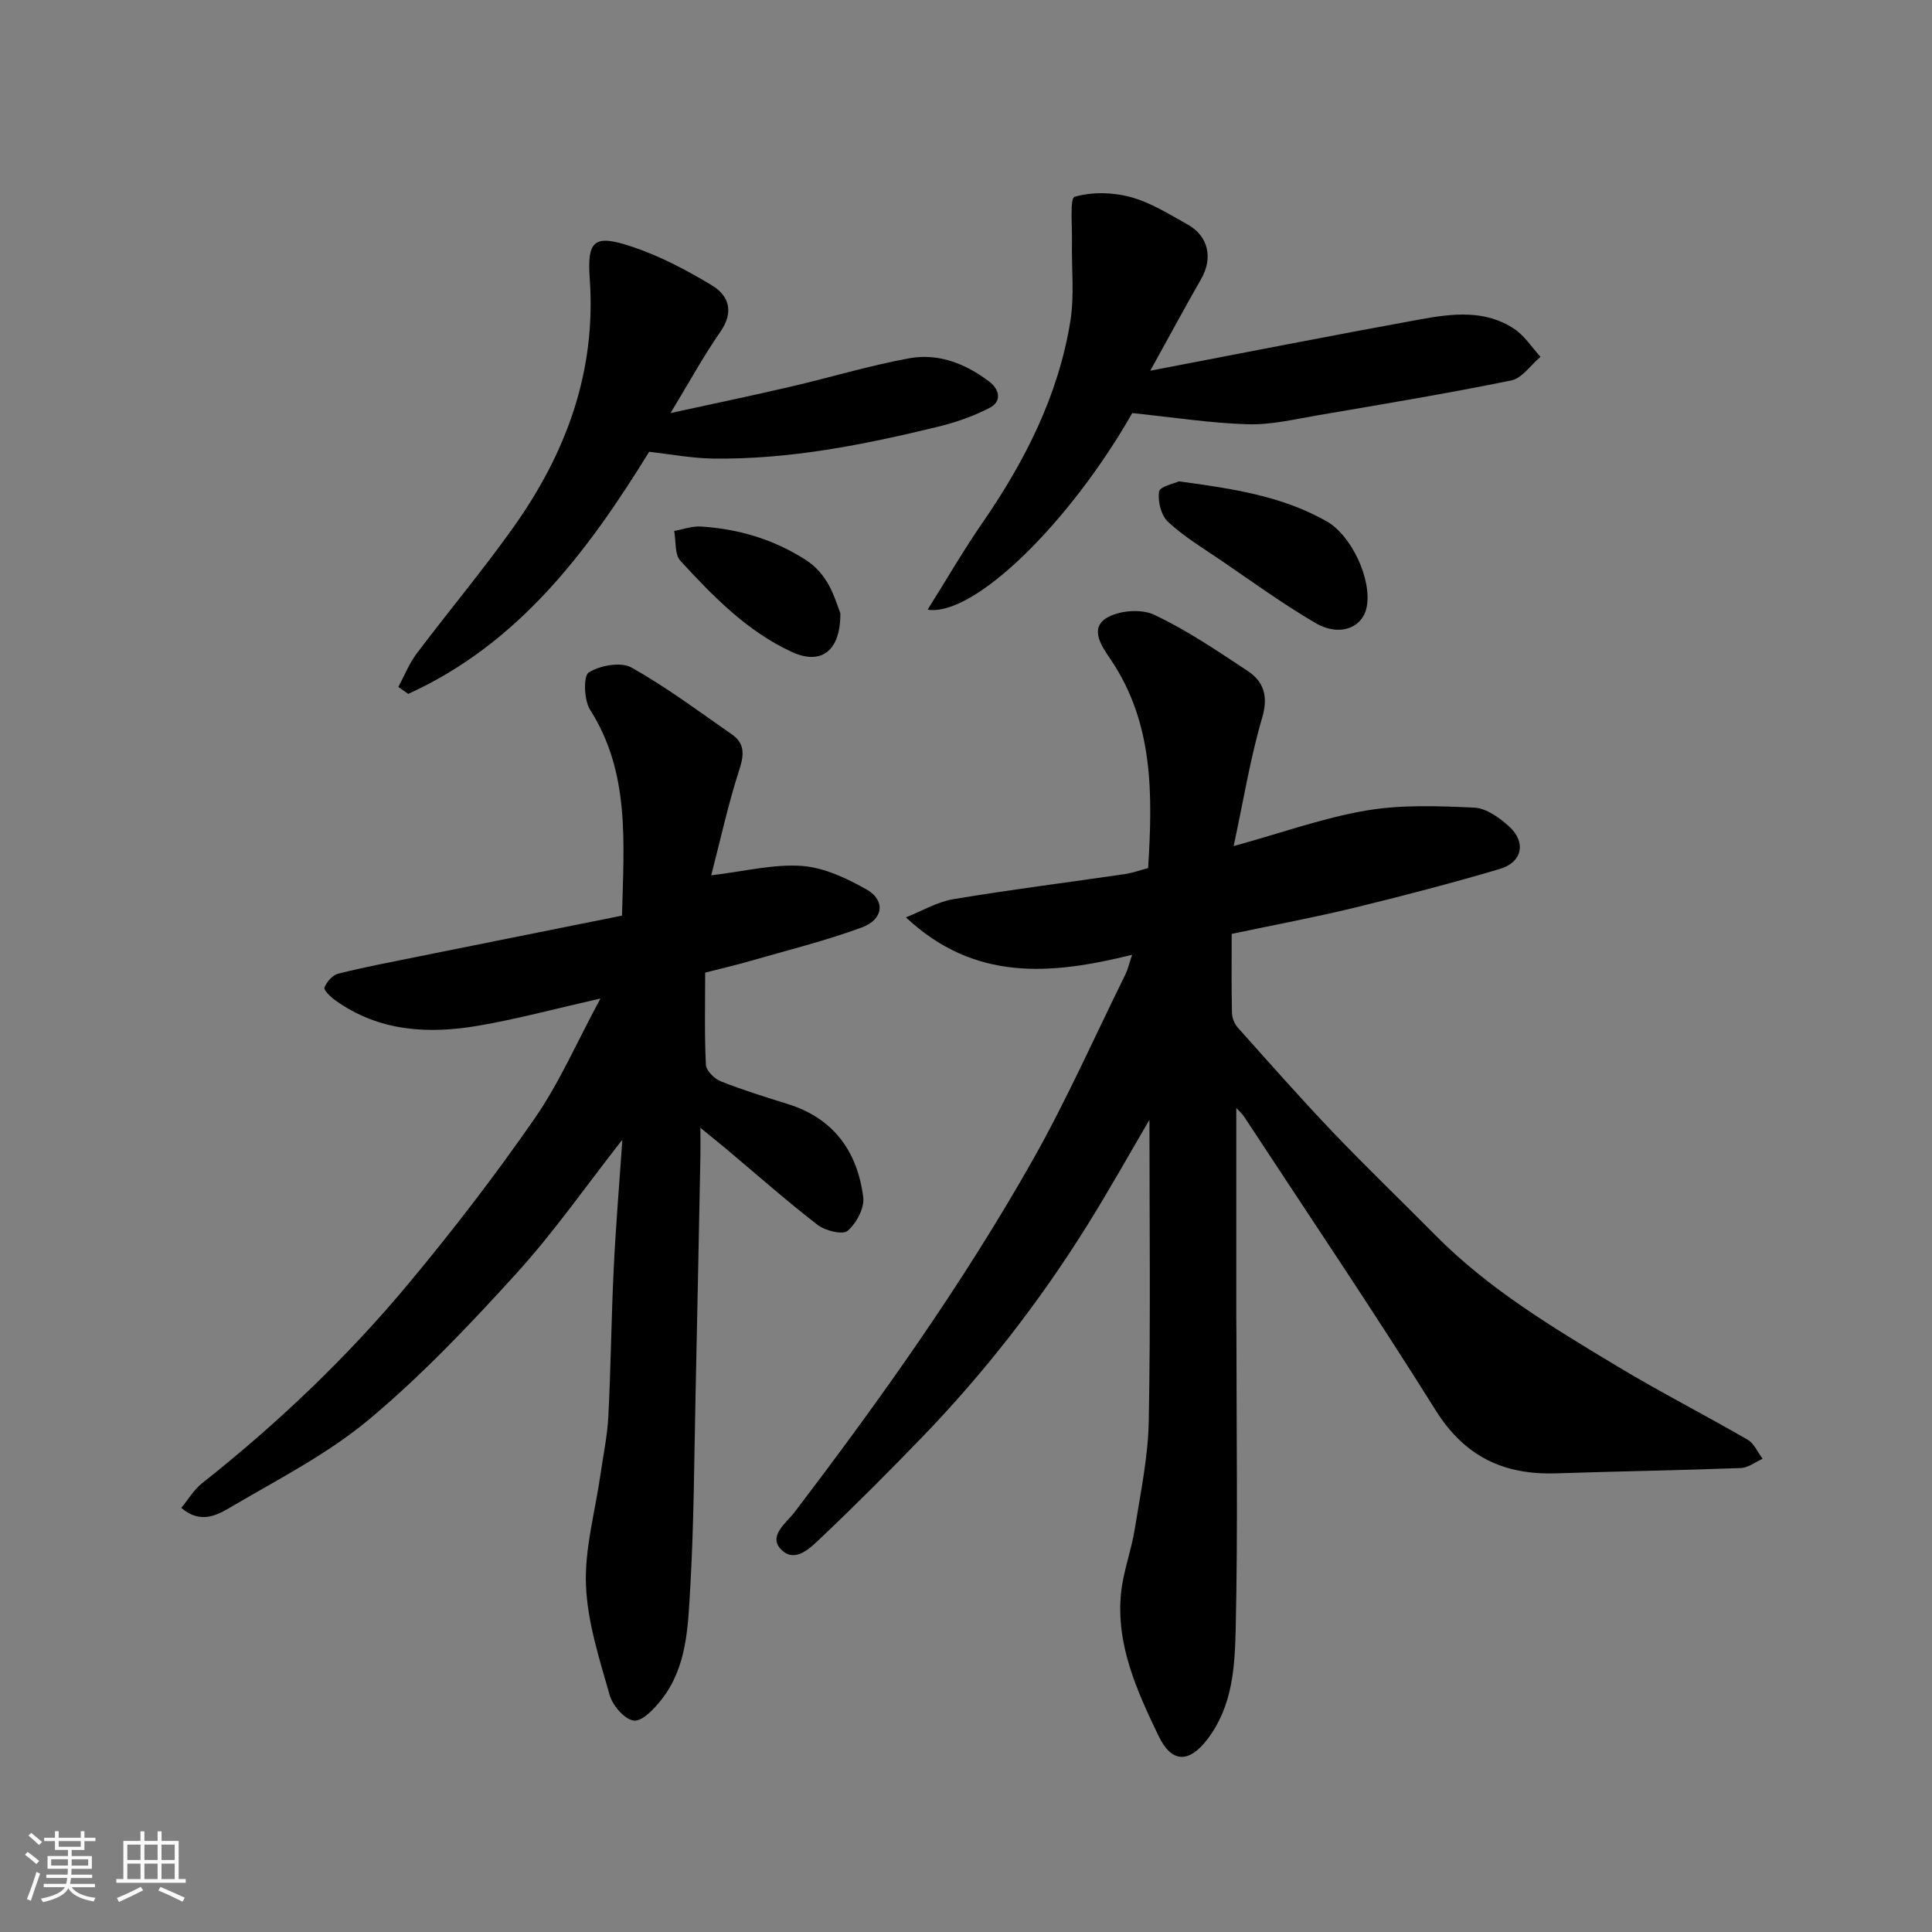 <svg enable-background="new 0 0 400 400" viewBox="0 0 400 400" xmlns="http://www.w3.org/2000/svg"><rect x="0" y="0" width="400" height="400" fill="#808080" stroke="none"/><path d="m5.17 384 .55-.58c.85.61 1.65 1.24 2.4 1.87l-.59.64c-.83-.73-1.62-1.38-2.36-1.93m1.22 9.53-.82-.34c.71-1.76 1.37-3.64 1.98-5.63.24.13.5.25.76.36-.6 1.67-1.24 3.54-1.92 5.61m-.5-13.5.57-.54c.56.44 1.31 1.06 2.26 1.87l-.64.64c-.68-.66-1.41-1.32-2.19-1.97m3.25.46h2.24v-1.36h.77v1.36h4.57v-1.36h.76v1.36h2.28v.69h-2.28v1.84h-2.64v1.26h4.18v2.64h-4.21c0 .45-.02.86-.05 1.21h4.32v.69h-4.38c-.04.34-.1.75-.19 1.22h5.15v.69h-4.82c.87 1.19 2.51 1.92 4.93 2.19-.17.31-.3.57-.37.76-2.77-.49-4.52-1.41-5.26-2.76-.56 1.26-2.3 2.23-5.24 2.9-.12-.24-.26-.48-.43-.72 2.73-.55 4.38-1.34 4.96-2.38h-4.38v-.69h4.65c.1-.38.17-.79.21-1.22h-4.32v-.69h4.4c.03-.34.05-.75.05-1.21h-4.2v-2.64h4.23v-1.26h-2.69v-1.84h-2.24zm1.46 4.46v1.29h3.45c.01-.4.02-.57.01-.53v-.32-.45h-3.46zm1.55-2.59h4.57v-1.19h-4.57zm6.11 2.59h-3.42v.77c-.01.19-.01.37-.02.53h3.44z" fill="#fafafa"/><path d="m32.63 379.16h.82v1.98h3.54v7.89h1.46v.78h-14.37v-.78h1.46v-7.89h3.54v-1.98h.82v1.98h2.73zm-3.49 11.48.5.73c-1.61.82-3.28 1.63-5 2.41-.13-.27-.28-.55-.44-.82 1.75-.72 3.4-1.49 4.94-2.32m-2.78-5.55h2.73v-3.18h-2.73zm0 3.95h2.73v-3.2h-2.73zm3.54-3.95h2.73v-3.18h-2.73zm0 3.95h2.73v-3.2h-2.73zm7.89 4.68c-1.84-.92-3.51-1.7-5.02-2.32l.45-.73c1.89.8 3.57 1.55 5.04 2.23zm-1.62-11.81h-2.73v3.18h2.73zm-2.73 7.13h2.73v-3.2h-2.73z" fill="#fafafa"/><g fill="#000001"><path d="m255.41 175.18c9.95-2.75 18.57-5.86 27.46-7.37 7.29-1.24 14.92-.94 22.36-.6 2.46.11 5.17 2.06 7.16 3.85 3.67 3.29 2.82 7.48-1.93 8.87-9.97 2.93-20.03 5.57-30.12 8.02-8.23 2-16.56 3.55-25.33 5.4 0 5.39-.06 10.86.05 16.32.02 1.04.5 2.28 1.19 3.06 6.49 7.26 12.93 14.57 19.65 21.62 6.95 7.28 14.22 14.24 21.29 21.4 11.06 11.19 24.43 19.17 37.75 27.19 8.8 5.3 17.98 9.98 26.88 15.13 1.35.78 2.09 2.61 3.11 3.95-1.5.67-2.98 1.86-4.5 1.92-12.75.48-25.52.68-38.28 1.1-10.81.35-18.91-3.47-24.91-13.05-12.8-20.45-26.31-40.45-39.55-60.63-.59-.9-1.43-1.63-1.73-1.96v43.23c0 1.17.03 2.33.03 3.5 0 20.33.31 40.66-.15 60.97-.18 7.87-.59 16.01-5.78 22.89-3.81 5.05-7.46 5.14-10.21-.62-4.45-9.3-8.8-18.78-7.76-29.47.44-4.49 2.14-8.85 2.85-13.33 1.19-7.43 2.76-14.9 2.9-22.37.39-21.03.14-42.08.14-62.36-3.98 6.77-8.3 14.53-13 22.05-9.85 15.75-21.21 30.36-34.13 43.73-6.76 7-13.63 13.9-20.69 20.59-2.2 2.08-5.38 5.49-8.29 2.74-3.03-2.87.91-5.6 2.63-7.87 17.82-23.39 34.86-47.34 49.34-72.95 7.04-12.47 12.86-25.63 19.21-38.49.47-.95.69-2.02 1.34-3.96-16.81 4.16-32.61 5.58-46.83-7.75 3.27-1.29 6.44-3.2 9.84-3.77 11.77-1.97 23.61-3.45 35.42-5.18 1.6-.23 3.16-.8 4.89-1.25.91-15.03 1.23-29.91-7.77-43.21-1.73-2.56-4.41-6.27-.95-8.5 2.52-1.63 7.24-2.02 9.94-.75 6.75 3.16 13.01 7.44 19.27 11.56 3.46 2.27 4.44 5.27 3.11 9.8-2.46 8.35-3.85 17.04-5.9 26.55z"/><path d="m128.85 235.96c-7.54 9.61-14.18 19.15-21.93 27.68-9.61 10.58-19.54 21.06-30.48 30.21-8.53 7.13-18.71 12.34-28.38 18.02-2.85 1.67-6.37 3.86-10.53.33 1.46-1.77 2.61-3.77 4.29-5.1 15.62-12.35 30.01-26.03 42.74-41.31 9.21-11.05 18.01-22.5 26.2-34.32 5.05-7.29 8.62-15.6 13.56-24.74-9.49 2.15-17.28 4.26-25.21 5.62-10.42 1.79-20.64 1.24-29.68-5.24-.96-.69-2.45-2.1-2.25-2.64.44-1.18 1.67-2.59 2.83-2.88 5.52-1.38 11.12-2.44 16.7-3.57 14.03-2.83 28.06-5.64 42.07-8.45.38-15.24 1.68-29.6-6.62-42.64-1.26-1.98-1.41-7-.26-7.71 2.34-1.46 6.63-2.24 8.84-1.01 7.23 4.04 13.91 9.07 20.75 13.81 2.73 1.89 2.6 4.18 1.58 7.33-2.33 7.2-3.94 14.63-5.82 21.87 6.96-.82 12.94-2.36 18.77-1.94 4.59.33 9.31 2.56 13.43 4.9 3.9 2.21 3.47 6.18-.98 7.82-7.59 2.8-15.5 4.75-23.29 7-2.95.85-5.94 1.54-9.18 2.37 0 6.46-.17 12.78.15 19.08.06 1.23 1.78 2.91 3.11 3.44 4.53 1.8 9.21 3.24 13.88 4.7 9.5 2.97 14.38 9.86 15.58 19.27.29 2.24-1.42 5.43-3.23 6.97-1.03.88-4.64-.02-6.23-1.24-6.49-5.02-12.65-10.47-18.94-15.75-1.45-1.22-2.94-2.4-5.31-4.34 0 2.8.03 4.38 0 5.96-.33 16.43-.64 32.86-1 49.3-.3 13.43-.33 26.88-1.12 40.29-.46 7.89-.69 16.14-5.93 22.82-1.5 1.91-3.98 4.56-5.72 4.36-1.9-.22-4.39-3.09-5.01-5.26-2.12-7.47-4.61-15.1-4.91-22.75-.3-7.55 1.89-15.2 2.98-22.81.58-4.05 1.44-8.08 1.65-12.15.52-10.09.61-20.2 1.1-30.29.41-8.81 1.16-17.58 1.8-27.01z"/><path d="m234.42 85.52c-12.68 22.3-32.59 42.19-42.37 40.71 3.91-6.23 7.39-12.24 11.32-17.94 8.81-12.76 15.74-26.36 18.23-41.77.87-5.36.23-10.95.34-16.43.07-3.27-.47-9.04.54-9.34 3.59-1.06 7.92-.95 11.61.05 4.15 1.13 7.99 3.56 11.81 5.69 4.33 2.42 5.25 6.97 2.78 11.28-3.31 5.78-6.47 11.64-10.53 18.98 19.61-3.75 37.73-7.33 55.9-10.63 6.59-1.2 13.42-2.05 19.45 1.97 2.15 1.43 3.65 3.83 5.44 5.79-2.01 1.69-3.81 4.43-6.07 4.89-13.26 2.7-26.61 4.92-39.96 7.2-4.83.82-9.74 2.02-14.58 1.87-7.72-.23-15.42-1.44-23.91-2.32z"/><path d="m134.4 93.54c-12.64 20.51-26.97 39.71-49.88 50.12-.68-.48-1.36-.95-2.05-1.43 1.25-2.32 2.23-4.84 3.8-6.92 6.59-8.75 13.64-17.16 19.99-26.09 10.93-15.36 17.21-32.22 15.84-51.53-.57-8.03.97-9.21 8.74-6.62 5.76 1.92 11.29 4.84 16.51 7.98 3.56 2.14 4.67 5.5 1.8 9.63-3.52 5.07-6.49 10.52-10.32 16.84 8.87-1.94 16.86-3.6 24.81-5.45 8.24-1.91 16.36-4.39 24.67-5.9 6.02-1.09 11.65 1.15 16.51 4.84 2.09 1.58 2.67 4.07.11 5.41-3.38 1.76-7.1 3.05-10.82 3.95-15.3 3.72-30.72 6.8-46.57 6.57-4.35-.07-8.68-.9-13.14-1.4z"/><path d="m244.08 99.66c11.35 1.52 21.46 3.09 30.6 8.28 5.12 2.91 9.39 12 8.28 17.72-.84 4.34-5.62 6.24-10.6 3.33-6.87-4.01-13.32-8.73-19.91-13.21-3.64-2.47-7.47-4.78-10.65-7.77-1.42-1.33-2.13-4.25-1.82-6.23.16-1.07 3.18-1.68 4.1-2.12z"/><path d="m173.99 126.99c.03 7.98-4.12 10.71-10 8.01-9.33-4.29-16.32-11.51-23.11-18.88-1.23-1.33-.9-4.09-1.3-6.19 1.84-.33 3.71-1.03 5.52-.92 7.72.49 14.9 2.59 21.56 6.81 4.86 3.08 6.06 7.75 7.33 11.17z"/></g></svg>